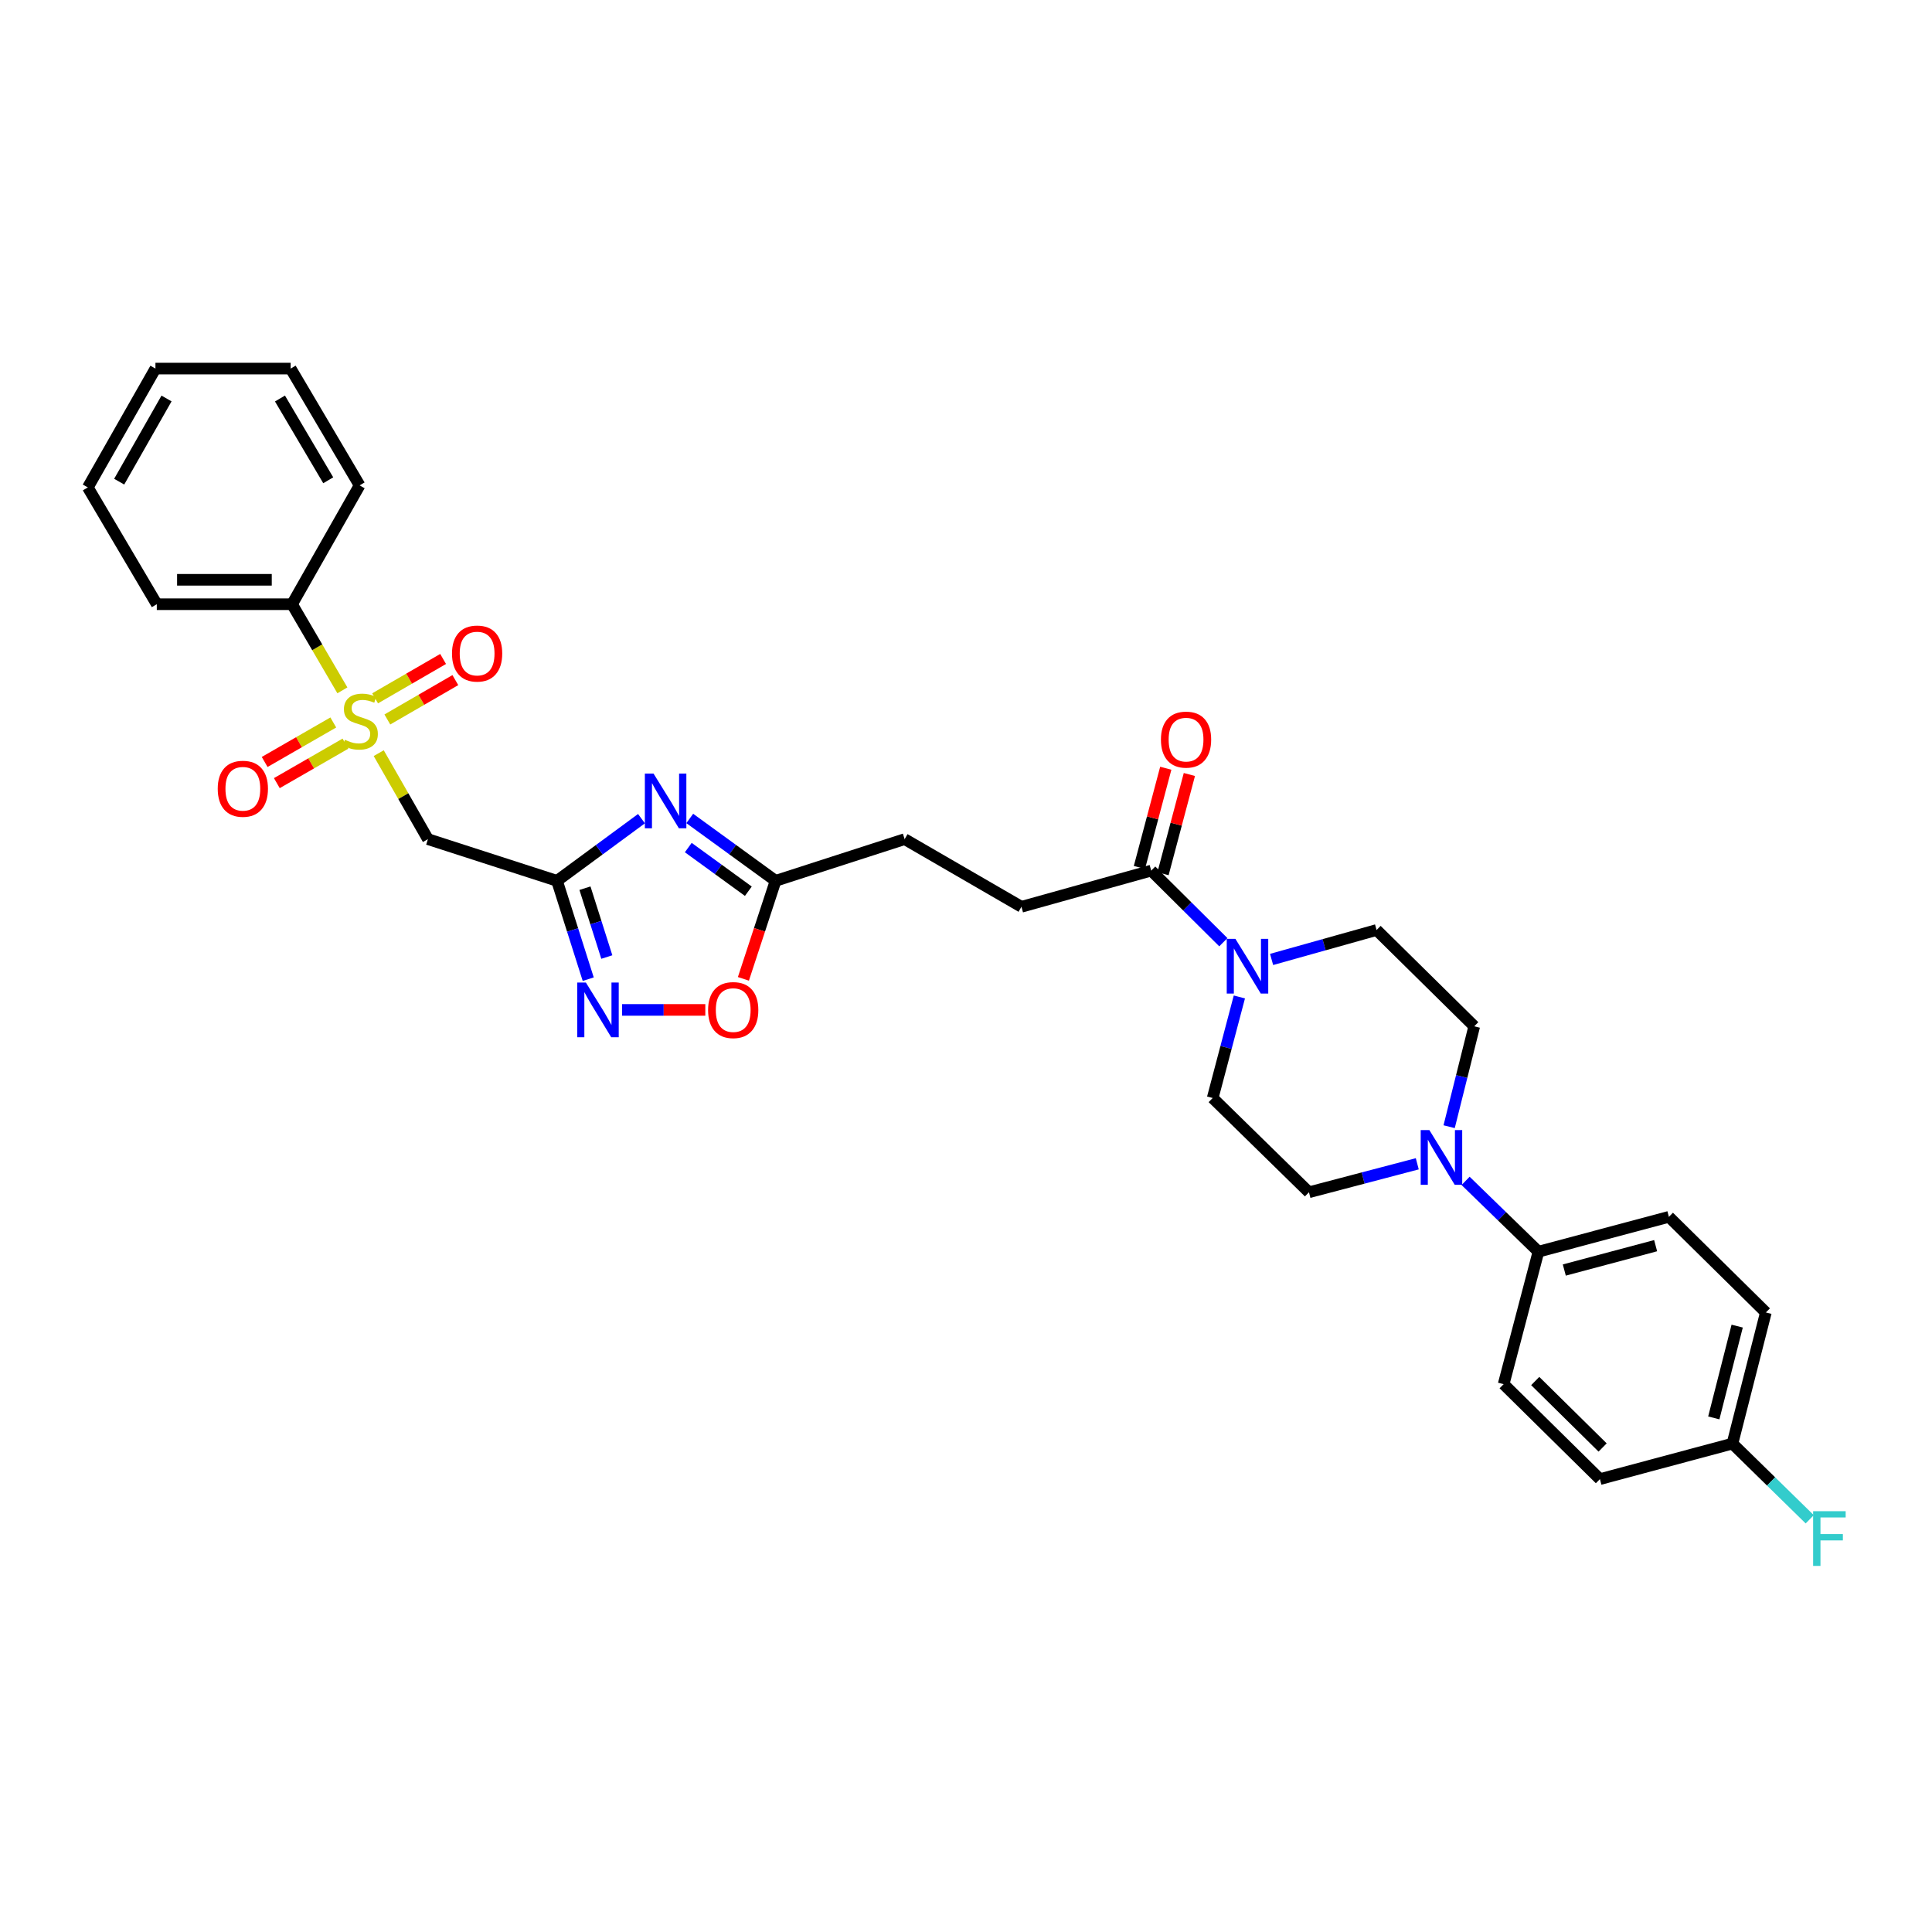 <?xml version='1.0' encoding='iso-8859-1'?>
<svg version='1.1' baseProfile='full'
              xmlns='http://www.w3.org/2000/svg'
                      xmlns:rdkit='http://www.rdkit.org/xml'
                      xmlns:xlink='http://www.w3.org/1999/xlink'
                  xml:space='preserve'
width='1000px' height='1000px' viewBox='0 0 1000 1000'>
<!-- END OF HEADER -->
<rect style='opacity:1.0;fill:#FFFFFF;stroke:none' width='1000' height='1000' x='0' y='0'> </rect>
<path class='bond-2' d='M 196.025,389.834 L 208.763,412.085' style='fill:none;fill-rule:evenodd;stroke:#CCCC00;stroke-width:6px;stroke-linecap:butt;stroke-linejoin:miter;stroke-opacity:1' />
<path class='bond-2' d='M 208.763,412.085 L 221.501,434.337' style='fill:none;fill-rule:evenodd;stroke:#000000;stroke-width:6px;stroke-linecap:butt;stroke-linejoin:miter;stroke-opacity:1' />
<path class='bond-9' d='M 200.49,372.395 L 218.088,362.208' style='fill:none;fill-rule:evenodd;stroke:#CCCC00;stroke-width:6px;stroke-linecap:butt;stroke-linejoin:miter;stroke-opacity:1' />
<path class='bond-9' d='M 218.088,362.208 L 235.687,352.021' style='fill:none;fill-rule:evenodd;stroke:#FF0000;stroke-width:6px;stroke-linecap:butt;stroke-linejoin:miter;stroke-opacity:1' />
<path class='bond-9' d='M 194.158,361.456 L 211.757,351.269' style='fill:none;fill-rule:evenodd;stroke:#CCCC00;stroke-width:6px;stroke-linecap:butt;stroke-linejoin:miter;stroke-opacity:1' />
<path class='bond-9' d='M 211.757,351.269 L 229.355,341.082' style='fill:none;fill-rule:evenodd;stroke:#FF0000;stroke-width:6px;stroke-linecap:butt;stroke-linejoin:miter;stroke-opacity:1' />
<path class='bond-10' d='M 172.512,373.949 L 154.75,384.171' style='fill:none;fill-rule:evenodd;stroke:#CCCC00;stroke-width:6px;stroke-linecap:butt;stroke-linejoin:miter;stroke-opacity:1' />
<path class='bond-10' d='M 154.75,384.171 L 136.987,394.393' style='fill:none;fill-rule:evenodd;stroke:#FF0000;stroke-width:6px;stroke-linecap:butt;stroke-linejoin:miter;stroke-opacity:1' />
<path class='bond-10' d='M 178.816,384.904 L 161.054,395.126' style='fill:none;fill-rule:evenodd;stroke:#CCCC00;stroke-width:6px;stroke-linecap:butt;stroke-linejoin:miter;stroke-opacity:1' />
<path class='bond-10' d='M 161.054,395.126 L 143.291,405.348' style='fill:none;fill-rule:evenodd;stroke:#FF0000;stroke-width:6px;stroke-linecap:butt;stroke-linejoin:miter;stroke-opacity:1' />
<path class='bond-12' d='M 177.222,357.322 L 164.193,335.032' style='fill:none;fill-rule:evenodd;stroke:#CCCC00;stroke-width:6px;stroke-linecap:butt;stroke-linejoin:miter;stroke-opacity:1' />
<path class='bond-12' d='M 164.193,335.032 L 151.165,312.743' style='fill:none;fill-rule:evenodd;stroke:#000000;stroke-width:6px;stroke-linecap:butt;stroke-linejoin:miter;stroke-opacity:1' />
<path class='bond-0' d='M 288.305,455.914 L 221.501,434.337' style='fill:none;fill-rule:evenodd;stroke:#000000;stroke-width:6px;stroke-linecap:butt;stroke-linejoin:miter;stroke-opacity:1' />
<path class='bond-1' d='M 288.305,455.914 L 310.17,439.825' style='fill:none;fill-rule:evenodd;stroke:#000000;stroke-width:6px;stroke-linecap:butt;stroke-linejoin:miter;stroke-opacity:1' />
<path class='bond-1' d='M 310.17,439.825 L 332.035,423.736' style='fill:none;fill-rule:evenodd;stroke:#0000FF;stroke-width:6px;stroke-linecap:butt;stroke-linejoin:miter;stroke-opacity:1' />
<path class='bond-3' d='M 288.305,455.914 L 296.385,481.367' style='fill:none;fill-rule:evenodd;stroke:#000000;stroke-width:6px;stroke-linecap:butt;stroke-linejoin:miter;stroke-opacity:1' />
<path class='bond-3' d='M 296.385,481.367 L 304.465,506.819' style='fill:none;fill-rule:evenodd;stroke:#0000FF;stroke-width:6px;stroke-linecap:butt;stroke-linejoin:miter;stroke-opacity:1' />
<path class='bond-3' d='M 302.775,459.726 L 308.431,477.542' style='fill:none;fill-rule:evenodd;stroke:#000000;stroke-width:6px;stroke-linecap:butt;stroke-linejoin:miter;stroke-opacity:1' />
<path class='bond-3' d='M 308.431,477.542 L 314.088,495.359' style='fill:none;fill-rule:evenodd;stroke:#0000FF;stroke-width:6px;stroke-linecap:butt;stroke-linejoin:miter;stroke-opacity:1' />
<path class='bond-6' d='M 357.019,423.633 L 379.228,439.774' style='fill:none;fill-rule:evenodd;stroke:#0000FF;stroke-width:6px;stroke-linecap:butt;stroke-linejoin:miter;stroke-opacity:1' />
<path class='bond-6' d='M 379.228,439.774 L 401.437,455.914' style='fill:none;fill-rule:evenodd;stroke:#000000;stroke-width:6px;stroke-linecap:butt;stroke-linejoin:miter;stroke-opacity:1' />
<path class='bond-6' d='M 356.251,438.7 L 371.798,449.998' style='fill:none;fill-rule:evenodd;stroke:#0000FF;stroke-width:6px;stroke-linecap:butt;stroke-linejoin:miter;stroke-opacity:1' />
<path class='bond-6' d='M 371.798,449.998 L 387.344,461.296' style='fill:none;fill-rule:evenodd;stroke:#000000;stroke-width:6px;stroke-linecap:butt;stroke-linejoin:miter;stroke-opacity:1' />
<path class='bond-8' d='M 322.007,522.732 L 343.539,522.732' style='fill:none;fill-rule:evenodd;stroke:#0000FF;stroke-width:6px;stroke-linecap:butt;stroke-linejoin:miter;stroke-opacity:1' />
<path class='bond-8' d='M 343.539,522.732 L 365.071,522.732' style='fill:none;fill-rule:evenodd;stroke:#FF0000;stroke-width:6px;stroke-linecap:butt;stroke-linejoin:miter;stroke-opacity:1' />
<path class='bond-4' d='M 633.203,487.694 L 614.535,469.157' style='fill:none;fill-rule:evenodd;stroke:#0000FF;stroke-width:6px;stroke-linecap:butt;stroke-linejoin:miter;stroke-opacity:1' />
<path class='bond-4' d='M 614.535,469.157 L 595.866,450.62' style='fill:none;fill-rule:evenodd;stroke:#000000;stroke-width:6px;stroke-linecap:butt;stroke-linejoin:miter;stroke-opacity:1' />
<path class='bond-13' d='M 641.493,516.025 L 634.587,542.178' style='fill:none;fill-rule:evenodd;stroke:#0000FF;stroke-width:6px;stroke-linecap:butt;stroke-linejoin:miter;stroke-opacity:1' />
<path class='bond-13' d='M 634.587,542.178 L 627.681,568.33' style='fill:none;fill-rule:evenodd;stroke:#000000;stroke-width:6px;stroke-linecap:butt;stroke-linejoin:miter;stroke-opacity:1' />
<path class='bond-14' d='M 658.173,496.604 L 685.345,488.986' style='fill:none;fill-rule:evenodd;stroke:#0000FF;stroke-width:6px;stroke-linecap:butt;stroke-linejoin:miter;stroke-opacity:1' />
<path class='bond-14' d='M 685.345,488.986 L 712.516,481.368' style='fill:none;fill-rule:evenodd;stroke:#000000;stroke-width:6px;stroke-linecap:butt;stroke-linejoin:miter;stroke-opacity:1' />
<path class='bond-5' d='M 750.072,583.176 L 756.569,557.195' style='fill:none;fill-rule:evenodd;stroke:#0000FF;stroke-width:6px;stroke-linecap:butt;stroke-linejoin:miter;stroke-opacity:1' />
<path class='bond-5' d='M 756.569,557.195 L 763.065,531.214' style='fill:none;fill-rule:evenodd;stroke:#000000;stroke-width:6px;stroke-linecap:butt;stroke-linejoin:miter;stroke-opacity:1' />
<path class='bond-11' d='M 758.584,611.222 L 777.438,629.543' style='fill:none;fill-rule:evenodd;stroke:#0000FF;stroke-width:6px;stroke-linecap:butt;stroke-linejoin:miter;stroke-opacity:1' />
<path class='bond-11' d='M 777.438,629.543 L 796.292,647.864' style='fill:none;fill-rule:evenodd;stroke:#000000;stroke-width:6px;stroke-linecap:butt;stroke-linejoin:miter;stroke-opacity:1' />
<path class='bond-33' d='M 733.581,602.375 L 705.547,609.746' style='fill:none;fill-rule:evenodd;stroke:#0000FF;stroke-width:6px;stroke-linecap:butt;stroke-linejoin:miter;stroke-opacity:1' />
<path class='bond-33' d='M 705.547,609.746 L 677.514,617.117' style='fill:none;fill-rule:evenodd;stroke:#000000;stroke-width:6px;stroke-linecap:butt;stroke-linejoin:miter;stroke-opacity:1' />
<path class='bond-21' d='M 401.437,455.914 L 468.241,434.337' style='fill:none;fill-rule:evenodd;stroke:#000000;stroke-width:6px;stroke-linecap:butt;stroke-linejoin:miter;stroke-opacity:1' />
<path class='bond-32' d='M 401.437,455.914 L 393.111,481.284' style='fill:none;fill-rule:evenodd;stroke:#000000;stroke-width:6px;stroke-linecap:butt;stroke-linejoin:miter;stroke-opacity:1' />
<path class='bond-32' d='M 393.111,481.284 L 384.785,506.654' style='fill:none;fill-rule:evenodd;stroke:#FF0000;stroke-width:6px;stroke-linecap:butt;stroke-linejoin:miter;stroke-opacity:1' />
<path class='bond-7' d='M 595.866,450.62 L 528.697,469.354' style='fill:none;fill-rule:evenodd;stroke:#000000;stroke-width:6px;stroke-linecap:butt;stroke-linejoin:miter;stroke-opacity:1' />
<path class='bond-17' d='M 601.974,452.242 L 608.796,426.561' style='fill:none;fill-rule:evenodd;stroke:#000000;stroke-width:6px;stroke-linecap:butt;stroke-linejoin:miter;stroke-opacity:1' />
<path class='bond-17' d='M 608.796,426.561 L 615.618,400.88' style='fill:none;fill-rule:evenodd;stroke:#FF0000;stroke-width:6px;stroke-linecap:butt;stroke-linejoin:miter;stroke-opacity:1' />
<path class='bond-17' d='M 589.758,448.997 L 596.581,423.316' style='fill:none;fill-rule:evenodd;stroke:#000000;stroke-width:6px;stroke-linecap:butt;stroke-linejoin:miter;stroke-opacity:1' />
<path class='bond-17' d='M 596.581,423.316 L 603.403,397.635' style='fill:none;fill-rule:evenodd;stroke:#FF0000;stroke-width:6px;stroke-linecap:butt;stroke-linejoin:miter;stroke-opacity:1' />
<path class='bond-19' d='M 796.292,647.864 L 863.819,629.833' style='fill:none;fill-rule:evenodd;stroke:#000000;stroke-width:6px;stroke-linecap:butt;stroke-linejoin:miter;stroke-opacity:1' />
<path class='bond-19' d='M 809.681,657.371 L 856.95,644.749' style='fill:none;fill-rule:evenodd;stroke:#000000;stroke-width:6px;stroke-linecap:butt;stroke-linejoin:miter;stroke-opacity:1' />
<path class='bond-20' d='M 796.292,647.864 L 778.281,716.445' style='fill:none;fill-rule:evenodd;stroke:#000000;stroke-width:6px;stroke-linecap:butt;stroke-linejoin:miter;stroke-opacity:1' />
<path class='bond-26' d='M 151.165,312.743 L 81.159,312.743' style='fill:none;fill-rule:evenodd;stroke:#000000;stroke-width:6px;stroke-linecap:butt;stroke-linejoin:miter;stroke-opacity:1' />
<path class='bond-26' d='M 140.664,300.104 L 91.66,300.104' style='fill:none;fill-rule:evenodd;stroke:#000000;stroke-width:6px;stroke-linecap:butt;stroke-linejoin:miter;stroke-opacity:1' />
<path class='bond-27' d='M 151.165,312.743 L 186.133,251.234' style='fill:none;fill-rule:evenodd;stroke:#000000;stroke-width:6px;stroke-linecap:butt;stroke-linejoin:miter;stroke-opacity:1' />
<path class='bond-15' d='M 627.681,568.33 L 677.514,617.117' style='fill:none;fill-rule:evenodd;stroke:#000000;stroke-width:6px;stroke-linecap:butt;stroke-linejoin:miter;stroke-opacity:1' />
<path class='bond-16' d='M 712.516,481.368 L 763.065,531.214' style='fill:none;fill-rule:evenodd;stroke:#000000;stroke-width:6px;stroke-linecap:butt;stroke-linejoin:miter;stroke-opacity:1' />
<path class='bond-18' d='M 528.697,469.354 L 468.241,434.337' style='fill:none;fill-rule:evenodd;stroke:#000000;stroke-width:6px;stroke-linecap:butt;stroke-linejoin:miter;stroke-opacity:1' />
<path class='bond-24' d='M 863.819,629.833 L 914.002,679.328' style='fill:none;fill-rule:evenodd;stroke:#000000;stroke-width:6px;stroke-linecap:butt;stroke-linejoin:miter;stroke-opacity:1' />
<path class='bond-23' d='M 778.281,716.445 L 828.114,765.589' style='fill:none;fill-rule:evenodd;stroke:#000000;stroke-width:6px;stroke-linecap:butt;stroke-linejoin:miter;stroke-opacity:1' />
<path class='bond-23' d='M 794.631,714.817 L 829.513,749.218' style='fill:none;fill-rule:evenodd;stroke:#000000;stroke-width:6px;stroke-linecap:butt;stroke-linejoin:miter;stroke-opacity:1' />
<path class='bond-22' d='M 896.708,747.206 L 828.114,765.589' style='fill:none;fill-rule:evenodd;stroke:#000000;stroke-width:6px;stroke-linecap:butt;stroke-linejoin:miter;stroke-opacity:1' />
<path class='bond-25' d='M 896.708,747.206 L 916.712,766.796' style='fill:none;fill-rule:evenodd;stroke:#000000;stroke-width:6px;stroke-linecap:butt;stroke-linejoin:miter;stroke-opacity:1' />
<path class='bond-25' d='M 916.712,766.796 L 936.715,786.386' style='fill:none;fill-rule:evenodd;stroke:#33CCCC;stroke-width:6px;stroke-linecap:butt;stroke-linejoin:miter;stroke-opacity:1' />
<path class='bond-34' d='M 896.708,747.206 L 914.002,679.328' style='fill:none;fill-rule:evenodd;stroke:#000000;stroke-width:6px;stroke-linecap:butt;stroke-linejoin:miter;stroke-opacity:1' />
<path class='bond-34' d='M 887.054,733.904 L 899.16,686.39' style='fill:none;fill-rule:evenodd;stroke:#000000;stroke-width:6px;stroke-linecap:butt;stroke-linejoin:miter;stroke-opacity:1' />
<path class='bond-29' d='M 81.159,312.743 L 45.455,252.287' style='fill:none;fill-rule:evenodd;stroke:#000000;stroke-width:6px;stroke-linecap:butt;stroke-linejoin:miter;stroke-opacity:1' />
<path class='bond-28' d='M 186.133,251.234 L 150.442,190.777' style='fill:none;fill-rule:evenodd;stroke:#000000;stroke-width:6px;stroke-linecap:butt;stroke-linejoin:miter;stroke-opacity:1' />
<path class='bond-28' d='M 169.895,248.591 L 144.912,206.271' style='fill:none;fill-rule:evenodd;stroke:#000000;stroke-width:6px;stroke-linecap:butt;stroke-linejoin:miter;stroke-opacity:1' />
<path class='bond-30' d='M 150.442,190.777 L 80.457,190.777' style='fill:none;fill-rule:evenodd;stroke:#000000;stroke-width:6px;stroke-linecap:butt;stroke-linejoin:miter;stroke-opacity:1' />
<path class='bond-31' d='M 45.455,252.287 L 80.457,190.777' style='fill:none;fill-rule:evenodd;stroke:#000000;stroke-width:6px;stroke-linecap:butt;stroke-linejoin:miter;stroke-opacity:1' />
<path class='bond-31' d='M 61.69,249.311 L 86.192,206.255' style='fill:none;fill-rule:evenodd;stroke:#000000;stroke-width:6px;stroke-linecap:butt;stroke-linejoin:miter;stroke-opacity:1' />
<path  class='atom-0' d='M 178.498 382.912
Q 178.818 383.032, 180.138 383.592
Q 181.458 384.152, 182.898 384.512
Q 184.378 384.832, 185.818 384.832
Q 188.498 384.832, 190.058 383.552
Q 191.618 382.232, 191.618 379.952
Q 191.618 378.392, 190.818 377.432
Q 190.058 376.472, 188.858 375.952
Q 187.658 375.432, 185.658 374.832
Q 183.138 374.072, 181.618 373.352
Q 180.138 372.632, 179.058 371.112
Q 178.018 369.592, 178.018 367.032
Q 178.018 363.472, 180.418 361.272
Q 182.858 359.072, 187.658 359.072
Q 190.938 359.072, 194.658 360.632
L 193.738 363.712
Q 190.338 362.312, 187.778 362.312
Q 185.018 362.312, 183.498 363.472
Q 181.978 364.592, 182.018 366.552
Q 182.018 368.072, 182.778 368.992
Q 183.578 369.912, 184.698 370.432
Q 185.858 370.952, 187.778 371.552
Q 190.338 372.352, 191.858 373.152
Q 193.378 373.952, 194.458 375.592
Q 195.578 377.192, 195.578 379.952
Q 195.578 383.872, 192.938 385.992
Q 190.338 388.072, 185.978 388.072
Q 183.458 388.072, 181.538 387.512
Q 179.658 386.992, 177.418 386.072
L 178.498 382.912
' fill='#CCCC00'/>
<path  class='atom-2' d='M 338.26 400.39
L 347.54 415.39
Q 348.46 416.87, 349.94 419.55
Q 351.42 422.23, 351.5 422.39
L 351.5 400.39
L 355.26 400.39
L 355.26 428.71
L 351.38 428.71
L 341.42 412.31
Q 340.26 410.39, 339.02 408.19
Q 337.82 405.99, 337.46 405.31
L 337.46 428.71
L 333.78 428.71
L 333.78 400.39
L 338.26 400.39
' fill='#0000FF'/>
<path  class='atom-4' d='M 303.257 508.572
L 312.537 523.572
Q 313.457 525.052, 314.937 527.732
Q 316.417 530.412, 316.497 530.572
L 316.497 508.572
L 320.257 508.572
L 320.257 536.892
L 316.377 536.892
L 306.417 520.492
Q 305.257 518.572, 304.017 516.372
Q 302.817 514.172, 302.457 513.492
L 302.457 536.892
L 298.777 536.892
L 298.777 508.572
L 303.257 508.572
' fill='#0000FF'/>
<path  class='atom-5' d='M 639.439 485.941
L 648.719 500.941
Q 649.639 502.421, 651.119 505.101
Q 652.599 507.781, 652.679 507.941
L 652.679 485.941
L 656.439 485.941
L 656.439 514.261
L 652.559 514.261
L 642.599 497.861
Q 641.439 495.941, 640.199 493.741
Q 638.999 491.541, 638.639 490.861
L 638.639 514.261
L 634.959 514.261
L 634.959 485.941
L 639.439 485.941
' fill='#0000FF'/>
<path  class='atom-6' d='M 739.834 584.925
L 749.114 599.925
Q 750.034 601.405, 751.514 604.085
Q 752.994 606.765, 753.074 606.925
L 753.074 584.925
L 756.834 584.925
L 756.834 613.245
L 752.954 613.245
L 742.994 596.845
Q 741.834 594.925, 740.594 592.725
Q 739.394 590.525, 739.034 589.845
L 739.034 613.245
L 735.354 613.245
L 735.354 584.925
L 739.834 584.925
' fill='#0000FF'/>
<path  class='atom-9' d='M 366.509 522.812
Q 366.509 516.012, 369.869 512.212
Q 373.229 508.412, 379.509 508.412
Q 385.789 508.412, 389.149 512.212
Q 392.509 516.012, 392.509 522.812
Q 392.509 529.692, 389.109 533.612
Q 385.709 537.492, 379.509 537.492
Q 373.269 537.492, 369.869 533.612
Q 366.509 529.732, 366.509 522.812
M 379.509 534.292
Q 383.829 534.292, 386.149 531.412
Q 388.509 528.492, 388.509 522.812
Q 388.509 517.252, 386.149 514.452
Q 383.829 511.612, 379.509 511.612
Q 375.189 511.612, 372.829 514.412
Q 370.509 517.212, 370.509 522.812
Q 370.509 528.532, 372.829 531.412
Q 375.189 534.292, 379.509 534.292
' fill='#FF0000'/>
<path  class='atom-10' d='M 233.954 338.276
Q 233.954 331.476, 237.314 327.676
Q 240.674 323.876, 246.954 323.876
Q 253.234 323.876, 256.594 327.676
Q 259.954 331.476, 259.954 338.276
Q 259.954 345.156, 256.554 349.076
Q 253.154 352.956, 246.954 352.956
Q 240.714 352.956, 237.314 349.076
Q 233.954 345.196, 233.954 338.276
M 246.954 349.756
Q 251.274 349.756, 253.594 346.876
Q 255.954 343.956, 255.954 338.276
Q 255.954 332.716, 253.594 329.916
Q 251.274 327.076, 246.954 327.076
Q 242.634 327.076, 240.274 329.876
Q 237.954 332.676, 237.954 338.276
Q 237.954 343.996, 240.274 346.876
Q 242.634 349.756, 246.954 349.756
' fill='#FF0000'/>
<path  class='atom-11' d='M 112.698 408.261
Q 112.698 401.461, 116.058 397.661
Q 119.418 393.861, 125.698 393.861
Q 131.978 393.861, 135.338 397.661
Q 138.698 401.461, 138.698 408.261
Q 138.698 415.141, 135.298 419.061
Q 131.898 422.941, 125.698 422.941
Q 119.458 422.941, 116.058 419.061
Q 112.698 415.181, 112.698 408.261
M 125.698 419.741
Q 130.018 419.741, 132.338 416.861
Q 134.698 413.941, 134.698 408.261
Q 134.698 402.701, 132.338 399.901
Q 130.018 397.061, 125.698 397.061
Q 121.378 397.061, 119.018 399.861
Q 116.698 402.661, 116.698 408.261
Q 116.698 413.981, 119.018 416.861
Q 121.378 419.741, 125.698 419.741
' fill='#FF0000'/>
<path  class='atom-18' d='M 600.898 382.822
Q 600.898 376.022, 604.258 372.222
Q 607.618 368.422, 613.898 368.422
Q 620.178 368.422, 623.538 372.222
Q 626.898 376.022, 626.898 382.822
Q 626.898 389.702, 623.498 393.622
Q 620.098 397.502, 613.898 397.502
Q 607.658 397.502, 604.258 393.622
Q 600.898 389.742, 600.898 382.822
M 613.898 394.302
Q 618.218 394.302, 620.538 391.422
Q 622.898 388.502, 622.898 382.822
Q 622.898 377.262, 620.538 374.462
Q 618.218 371.622, 613.898 371.622
Q 609.578 371.622, 607.218 374.422
Q 604.898 377.222, 604.898 382.822
Q 604.898 388.542, 607.218 391.422
Q 609.578 394.302, 613.898 394.302
' fill='#FF0000'/>
<path  class='atom-26' d='M 938.471 782.191
L 955.311 782.191
L 955.311 785.431
L 942.271 785.431
L 942.271 794.031
L 953.871 794.031
L 953.871 797.311
L 942.271 797.311
L 942.271 810.511
L 938.471 810.511
L 938.471 782.191
' fill='#33CCCC'/>
</svg>
